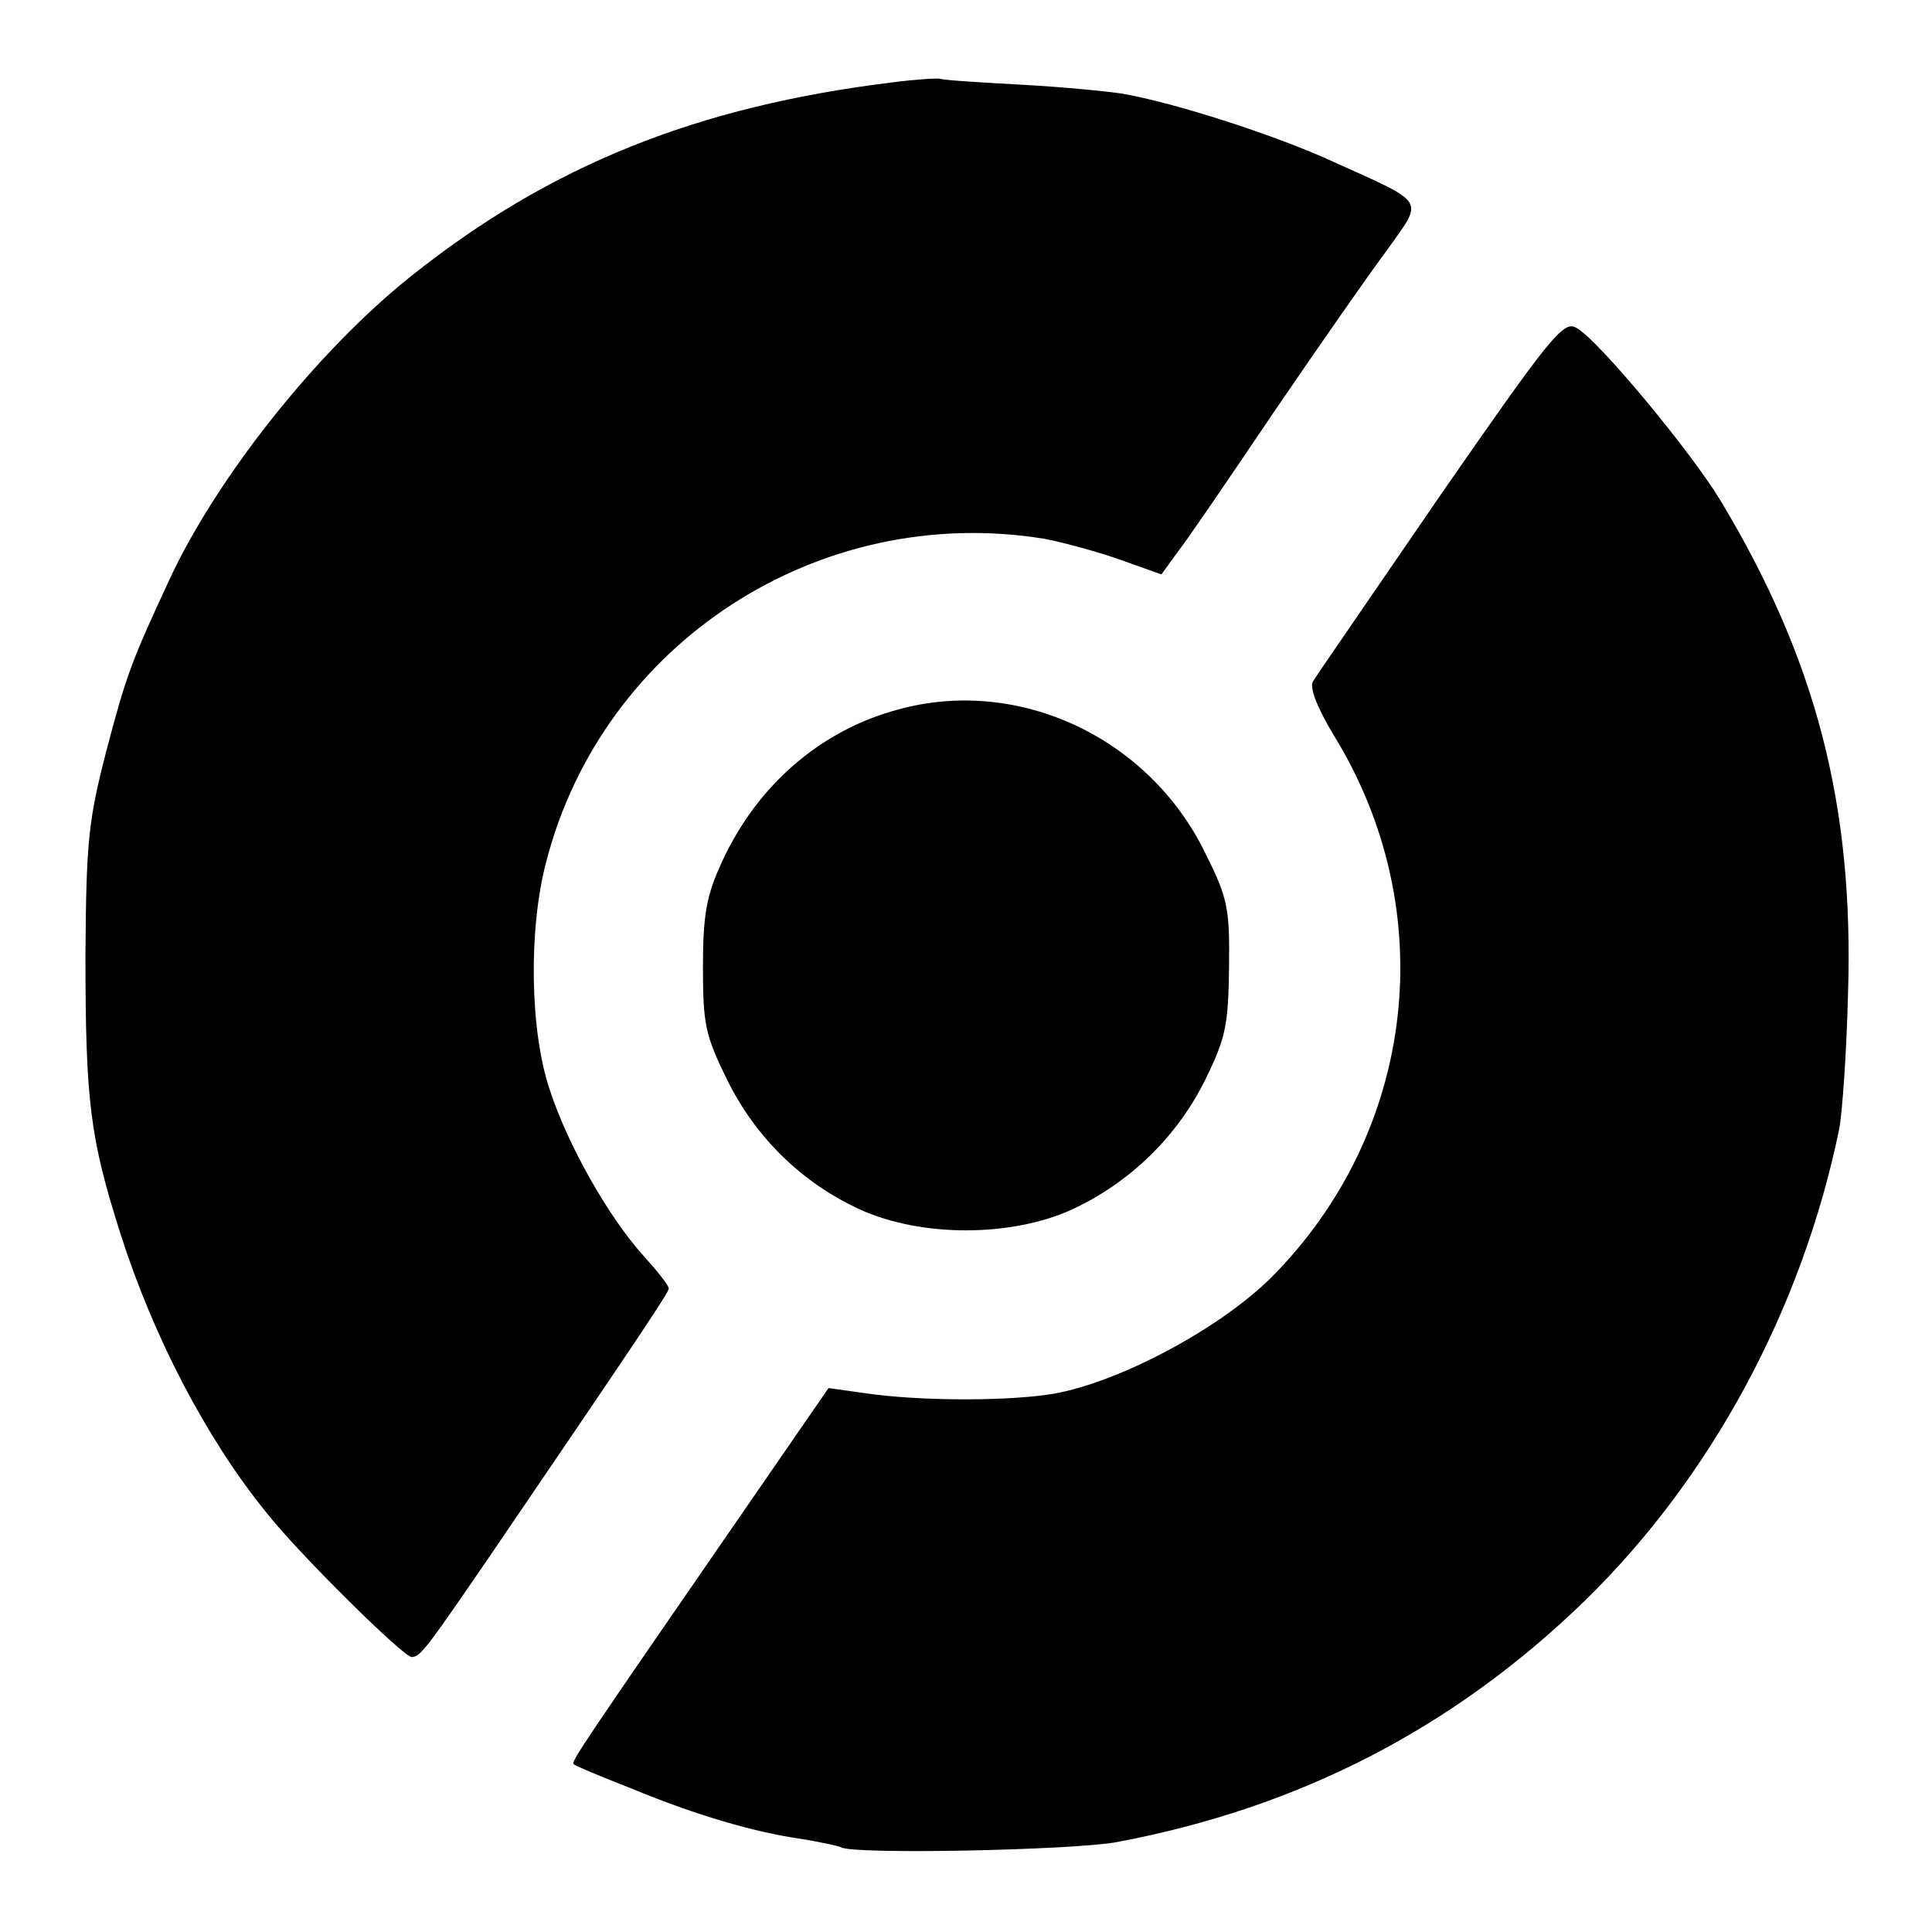 <?xml version="1.0" standalone="no"?>
<!DOCTYPE svg PUBLIC "-//W3C//DTD SVG 20010904//EN"
 "http://www.w3.org/TR/2001/REC-SVG-20010904/DTD/svg10.dtd">
<svg version="1.0" xmlns="http://www.w3.org/2000/svg"
 width="260pt" height="260pt" viewBox="0 0 260 260"
 preserveAspectRatio="xMidYMid meet">
<g transform="translate(0,260) scale(0.1,-0.1)"
fill="#000000" stroke="none">
<path d="M1200 2489 c-261 -32 -459 -111 -646 -260 -126 -100 -262 -271 -326
-409 -51 -110 -58 -128 -85 -231 -24 -93 -27 -121 -28 -274 0 -197 6 -246 47
-375 44 -138 115 -275 196 -375 44 -56 185 -195 196 -195 12 1 17 7 108 140
207 304 238 351 238 356 0 4 -15 23 -34 44 -47 52 -102 149 -126 223 -27 79
-29 216 -5 307 76 295 367 484 670 435 22 -4 67 -16 99 -27 l59 -21 21 29 c12
15 70 100 130 189 60 88 129 187 153 219 49 69 54 61 -72 118 -78 36 -215 80
-285 92 -19 3 -80 9 -135 12 -55 3 -104 6 -110 8 -5 1 -35 -1 -65 -5z"/>
<path d="M1938 1933 c-89 -130 -167 -243 -171 -250 -5 -8 5 -34 27 -71 147
-237 112 -536 -84 -732 -72 -71 -213 -145 -301 -157 -65 -9 -176 -8 -244 2
l-50 7 -109 -158 c-220 -319 -238 -345 -234 -348 1 -2 37 -17 78 -33 87 -36
166 -59 230 -68 24 -4 48 -9 52 -11 15 -10 312 -4 371 7 245 46 453 153 630
325 170 166 292 392 342 634 4 19 10 102 12 183 8 253 -43 450 -172 664 -40
66 -166 218 -194 232 -17 10 -36 -14 -183 -226z"/>
<path d="M1208 1645 c-104 -28 -189 -102 -236 -204 -21 -45 -26 -71 -26 -142
0 -77 3 -92 32 -151 38 -78 101 -140 180 -176 82 -37 202 -37 284 0 78 36 142
98 180 175 28 57 31 74 32 152 1 79 -2 93 -32 153 -76 156 -252 238 -414 193z"/>
</g>
</svg>
